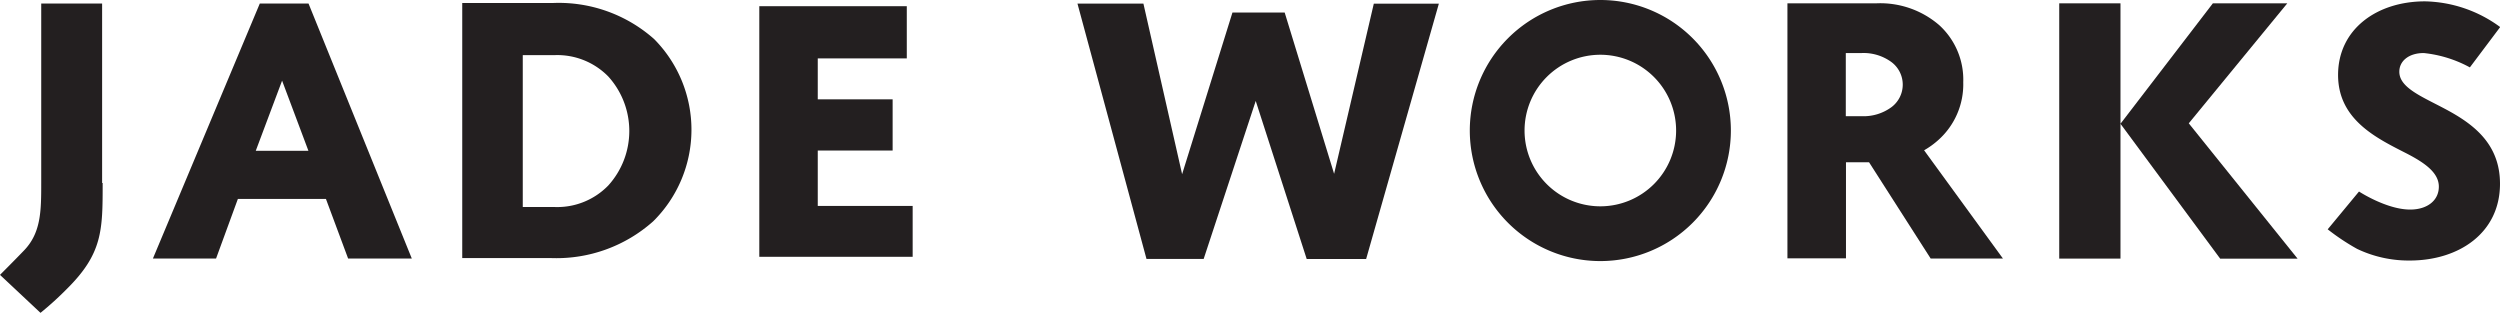 <svg id="Layer_1" data-name="Layer 1" xmlns="http://www.w3.org/2000/svg" viewBox="0 0 277.13 34.68"><defs><style>.cls-1{fill:#231f20;}</style></defs><title>Untitled-1</title><path class="cls-1" d="M81.43,434.82c0,5.24,0,7.82-4,11.77a36,36,0,0,1-2.89,2.62L70.05,445s1.62-1.62,2.57-2.61c2-2,2-4.47,2-7.65V418.62c0-1.2,0-3.7,0-3.7h6.75v19.89Z" transform="translate(-70.05 -414.53)"/><path class="cls-1" d="M106.18,436.58H96.42L94,443.19H87l11.85-28.27h5.4l11.45,28.27h-7.06Zm-7.78-5.33h5.84l-2.92-7.78Z" transform="translate(-70.05 -414.53)"/><path class="cls-1" d="M160.7,425.54H169v5.68H160.7v6.14h10.52V443h-17V415.22h16.35V421H160.7v4.58Z" transform="translate(-70.05 -414.53)"/><path class="cls-1" d="M203.48,443.23h-6.34l-7.65-28.3h7.31l4.29,18.91,5.58-17.92h5.79l5.48,17.88,4.4-18.86h7.21l-8.06,28.3H214.9l-5.65-17.52Z" transform="translate(-70.05 -414.53)"/><path class="cls-1" d="M305.11,428.25l10.24-13.35h8.25l-10.92,13.3,12.06,15h-8.58Zm0,14.95h-6.79V414.9h6.79v28.29Z" transform="translate(-70.05 -414.53)"/><path class="cls-1" d="M342.93,427.68c2.28,1.5,4.25,3.61,4.25,7.22,0,5.46-4.56,8.51-10,8.51a13.3,13.3,0,0,1-5.84-1.29,24.65,24.65,0,0,1-3.26-2.17l3.47-4.19s3.05,2,5.67,2c1.89,0,3.18-1,3.18-2.54s-1.55-2.62-3.44-3.61c-3.27-1.68-7.73-3.7-7.73-8.77s4.3-8.16,9.63-8.16a14.51,14.51,0,0,1,8.34,2.85L343.84,422a13.58,13.58,0,0,0-5.11-1.59c-1.68,0-2.71.9-2.71,2.06C336,424.68,339.88,425.66,342.93,427.68Z" transform="translate(-70.05 -414.53)"/><path class="cls-1" d="M247.45,414.53A14.47,14.47,0,1,0,261.92,429,14.47,14.47,0,0,0,247.45,414.53Zm0,22.87a8.4,8.4,0,1,1,8.4-8.4A8.4,8.4,0,0,1,247.45,437.4Z" transform="translate(-70.05 -414.53)"/><path class="cls-1" d="M131.39,414.86a15.93,15.93,0,0,1,11.17,4,14.27,14.27,0,0,1-.1,20.2,16.11,16.11,0,0,1-11.27,4.08h-9.9V414.86h10.1ZM128,437.48h3.58a7.88,7.88,0,0,0,5.91-2.4,9,9,0,0,0,0-12.06,7.91,7.91,0,0,0-5.91-2.38H128v16.84Z" transform="translate(-70.05 -414.53)"/><path class="cls-1" d="M292.08,443.19l-8.74-12a9.11,9.11,0,0,0,1.59-1.15,8.27,8.27,0,0,0,2.75-6.39,8.17,8.17,0,0,0-2.66-6.33,10,10,0,0,0-7-2.42h-9.83v28.27h6.49V432.52h2.56l6.83,10.67h8Zm-17.42-15.78v-7h1.76a5.23,5.23,0,0,1,3.3,1,3.12,3.12,0,0,1,0,5,5.22,5.22,0,0,1-3.3,1h-1.76Z" transform="translate(-70.05 -414.53)"/></svg>